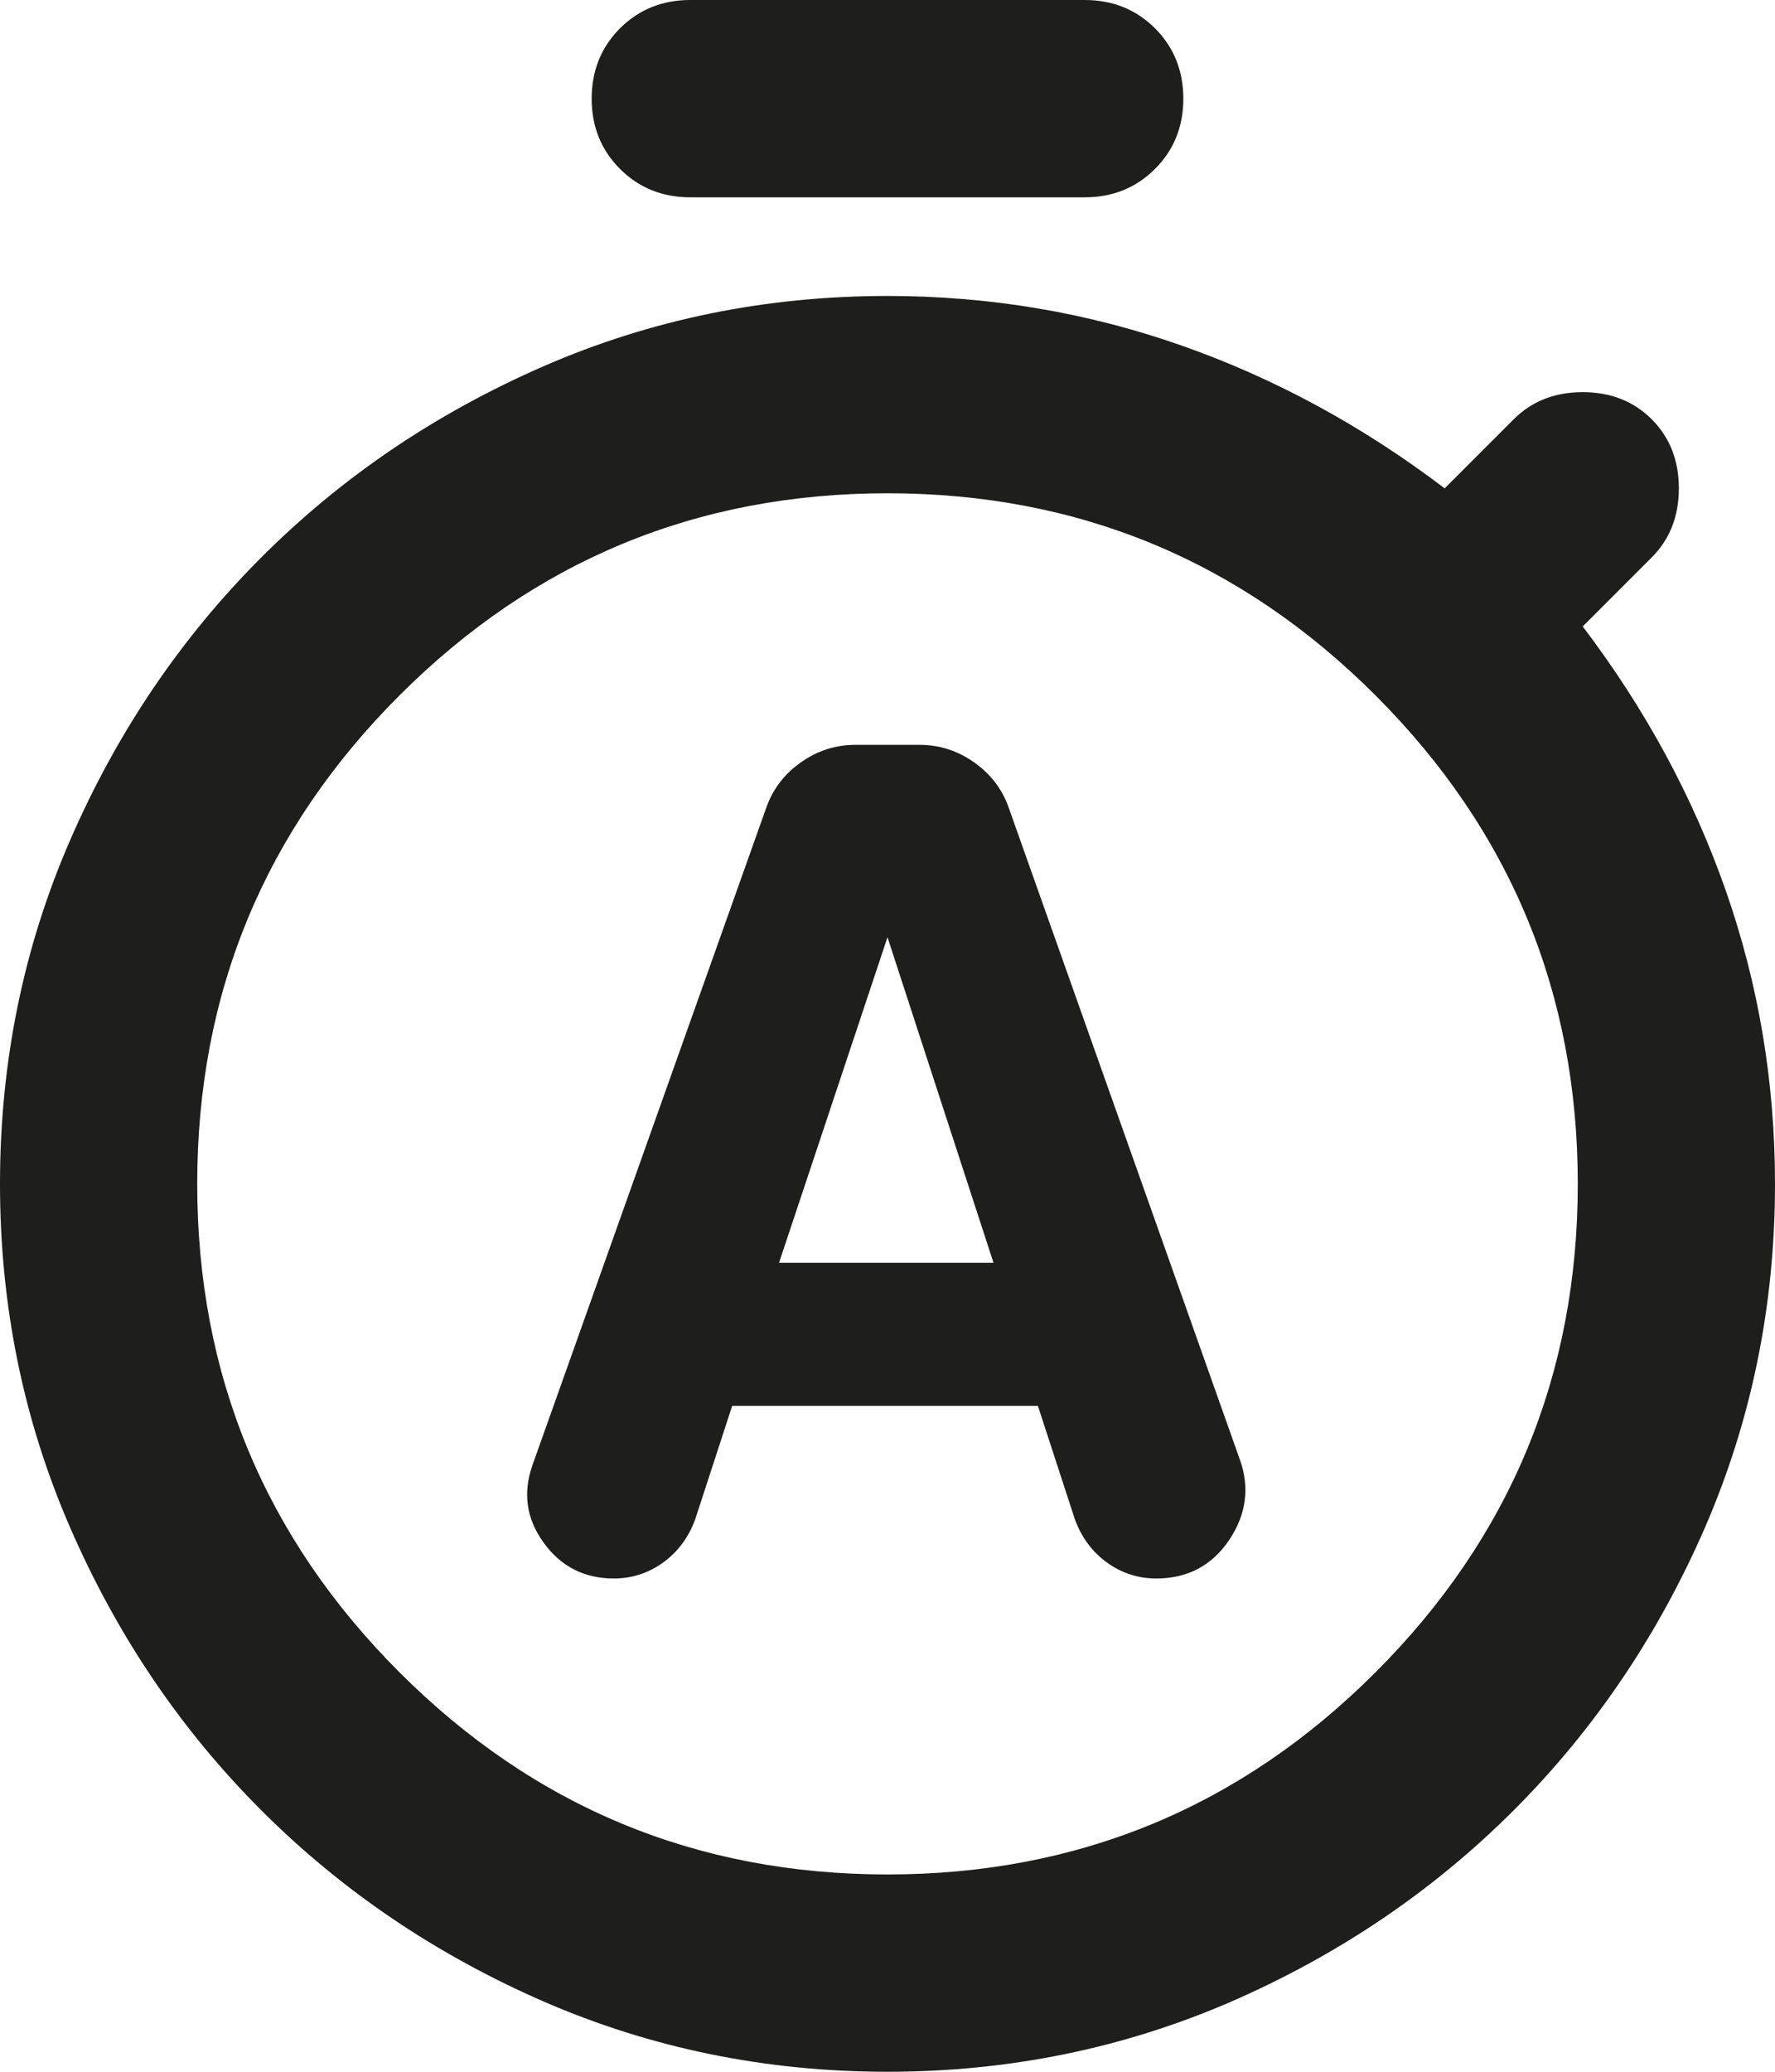 <?xml version="1.0" encoding="utf-8"?>
<svg xmlns="http://www.w3.org/2000/svg" fill="none" height="100%" overflow="visible" preserveAspectRatio="none" style="display: block;" viewBox="0 0 18 21" width="100%">
<path d="M7.425 14.25H10.525L10.9 15.4C10.967 15.583 11.075 15.729 11.225 15.838C11.375 15.946 11.542 16 11.725 16C12.042 16 12.287 15.871 12.463 15.613C12.637 15.354 12.675 15.083 12.575 14.8L10.225 8.175C10.158 7.992 10.042 7.842 9.875 7.725C9.708 7.608 9.525 7.55 9.325 7.55H8.675C8.475 7.55 8.292 7.608 8.125 7.725C7.958 7.842 7.842 7.992 7.775 8.175L5.4 14.85C5.3 15.133 5.338 15.396 5.513 15.637C5.688 15.879 5.925 16 6.225 16C6.408 16 6.575 15.946 6.725 15.838C6.875 15.729 6.983 15.583 7.05 15.4L7.425 14.25ZM7.9 12.8L9 9.5L10.075 12.8H7.9ZM7 2C6.717 2 6.479 1.904 6.287 1.712C6.096 1.521 6 1.283 6 1C6 0.717 6.096 0.479 6.287 0.287C6.479 0.096 6.717 0 7 0H11C11.283 0 11.521 0.096 11.713 0.287C11.904 0.479 12 0.717 12 1C12 1.283 11.904 1.521 11.713 1.712C11.521 1.904 11.283 2 11 2H7ZM9 21C7.767 21 6.604 20.762 5.513 20.288C4.421 19.812 3.467 19.167 2.65 18.35C1.833 17.533 1.188 16.579 0.713 15.488C0.237 14.396 0 13.233 0 12C0 10.767 0.237 9.604 0.713 8.512C1.188 7.421 1.833 6.467 2.65 5.65C3.467 4.833 4.421 4.188 5.513 3.712C6.604 3.237 7.767 3 9 3C10.033 3 11.025 3.167 11.975 3.5C12.925 3.833 13.817 4.317 14.65 4.95L15.35 4.25C15.533 4.067 15.767 3.975 16.05 3.975C16.333 3.975 16.567 4.067 16.75 4.25C16.933 4.433 17.025 4.667 17.025 4.95C17.025 5.233 16.933 5.467 16.75 5.65L16.05 6.35C16.683 7.183 17.167 8.075 17.5 9.025C17.833 9.975 18 10.967 18 12C18 13.233 17.762 14.396 17.288 15.488C16.812 16.579 16.167 17.533 15.35 18.35C14.533 19.167 13.579 19.812 12.488 20.288C11.396 20.762 10.233 21 9 21ZM9 19C10.933 19 12.583 18.317 13.95 16.95C15.317 15.583 16 13.933 16 12C16 10.067 15.317 8.417 13.95 7.05C12.583 5.683 10.933 5 9 5C7.067 5 5.417 5.683 4.05 7.05C2.683 8.417 2 10.067 2 12C2 13.933 2.683 15.583 4.05 16.95C5.417 18.317 7.067 19 9 19Z" fill="#030302" fill-opacity="0.89" id="Vector"/>
</svg>